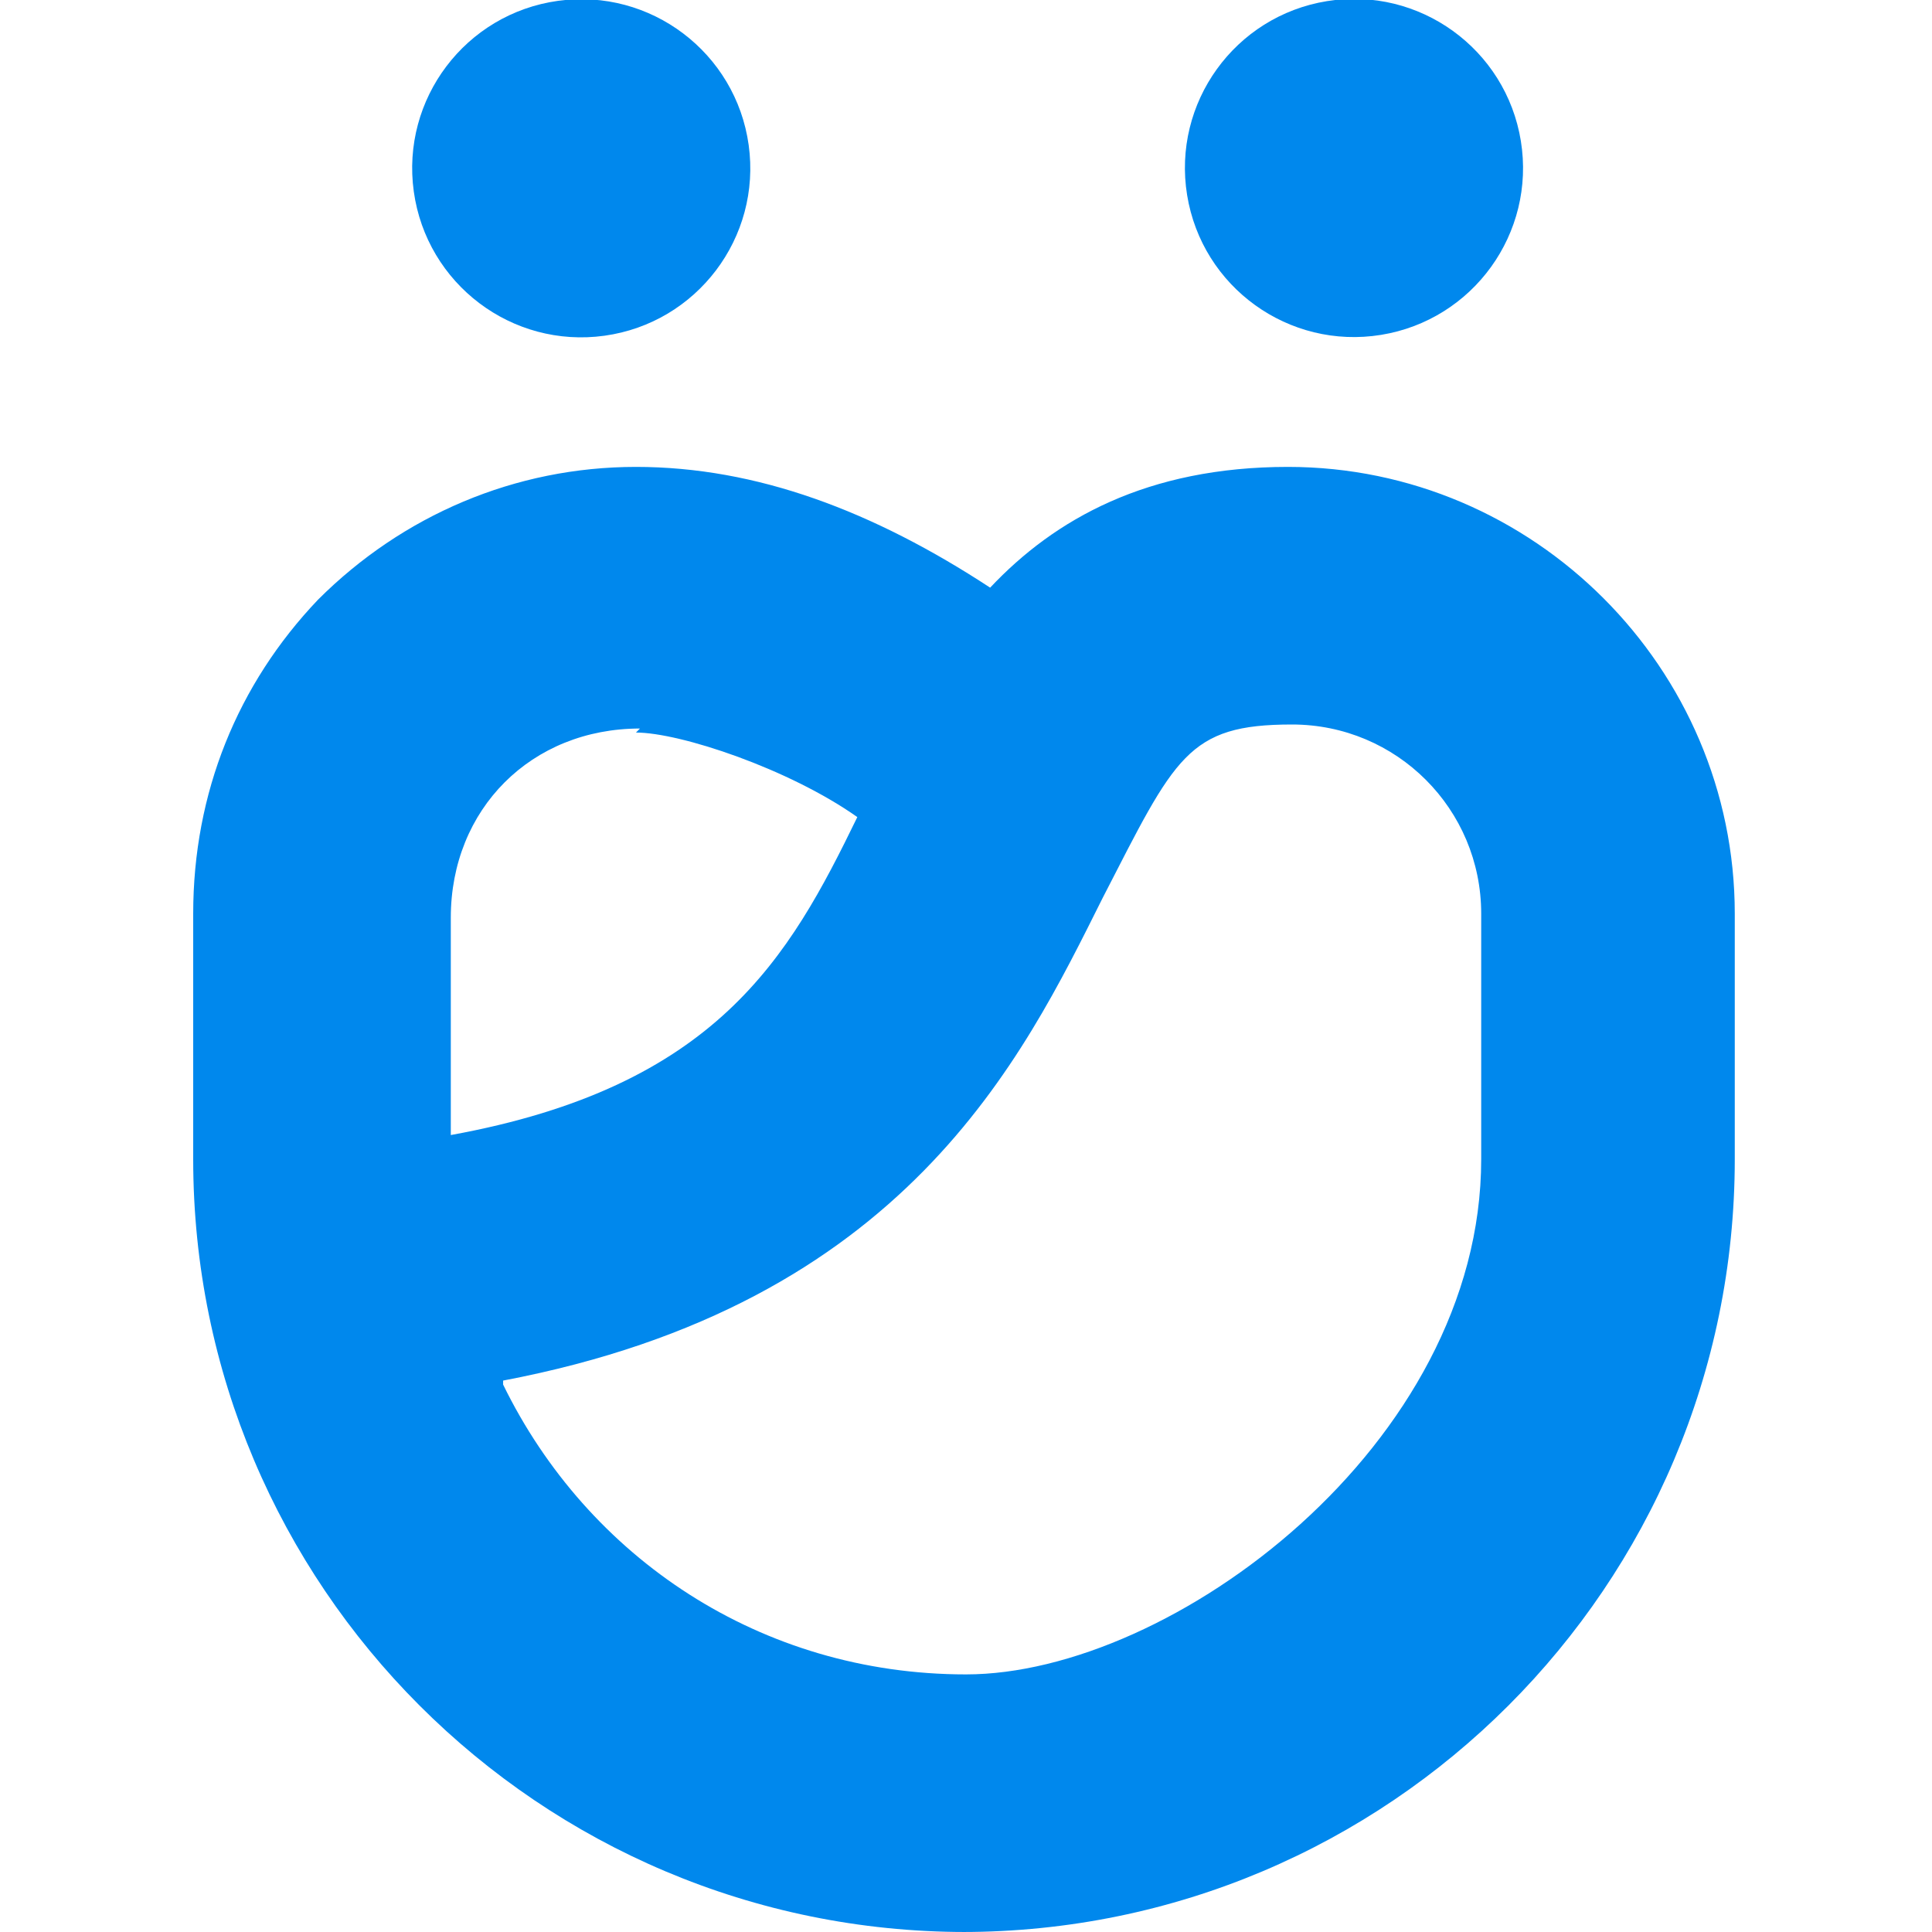 <?xml version="1.0" encoding="UTF-8"?>
<svg id="Camada_1" xmlns="http://www.w3.org/2000/svg" version="1.1" viewBox="0 0 48 48">
  <!-- Generator: Adobe Illustrator 29.1.0, SVG Export Plug-In . SVG Version: 2.1.0 Build 142)  -->
  <defs>
    <style>
      .st0 {
        fill: #0088ed;
      }
    </style>
  </defs>
  <circle class="st0" cx="14.4" cy="4.2" r="4.2" transform="translate(-.4 2) rotate(-7.9)"/>
  <circle class="st0" cx="33.6" cy="4.2" r="4.2" transform="translate(-.2 5.4) rotate(-9.2)"/>
  <path class="st0" d="M24,48c-10.6,0-19.2-8.6-19.2-19.2v-6.1c0-3,1.1-5.7,3.1-7.8,2.1-2.1,4.9-3.3,7.9-3.3s5.9,1.1,8.8,3c1.6-1.7,3.9-3,7.4-3,6.1,0,11.1,5,11.1,11.1v6.1c0,10.6-8.6,19.2-19.2,19.2ZM12.5,34.4c2.1,4.3,6.4,7.2,11.5,7.2s12.8-5.7,12.8-12.8v-6.1c0-2.6-2.1-4.7-4.7-4.7s-2.9.8-4.7,4.3c-2,4-4.9,10.1-14.9,12ZM15.9,18.1c-2.7,0-4.7,2-4.7,4.7v5.4c6.6-1.2,8.4-4.4,10.1-7.9-1.7-1.2-4.4-2.1-5.5-2.1Z"/>
</svg>